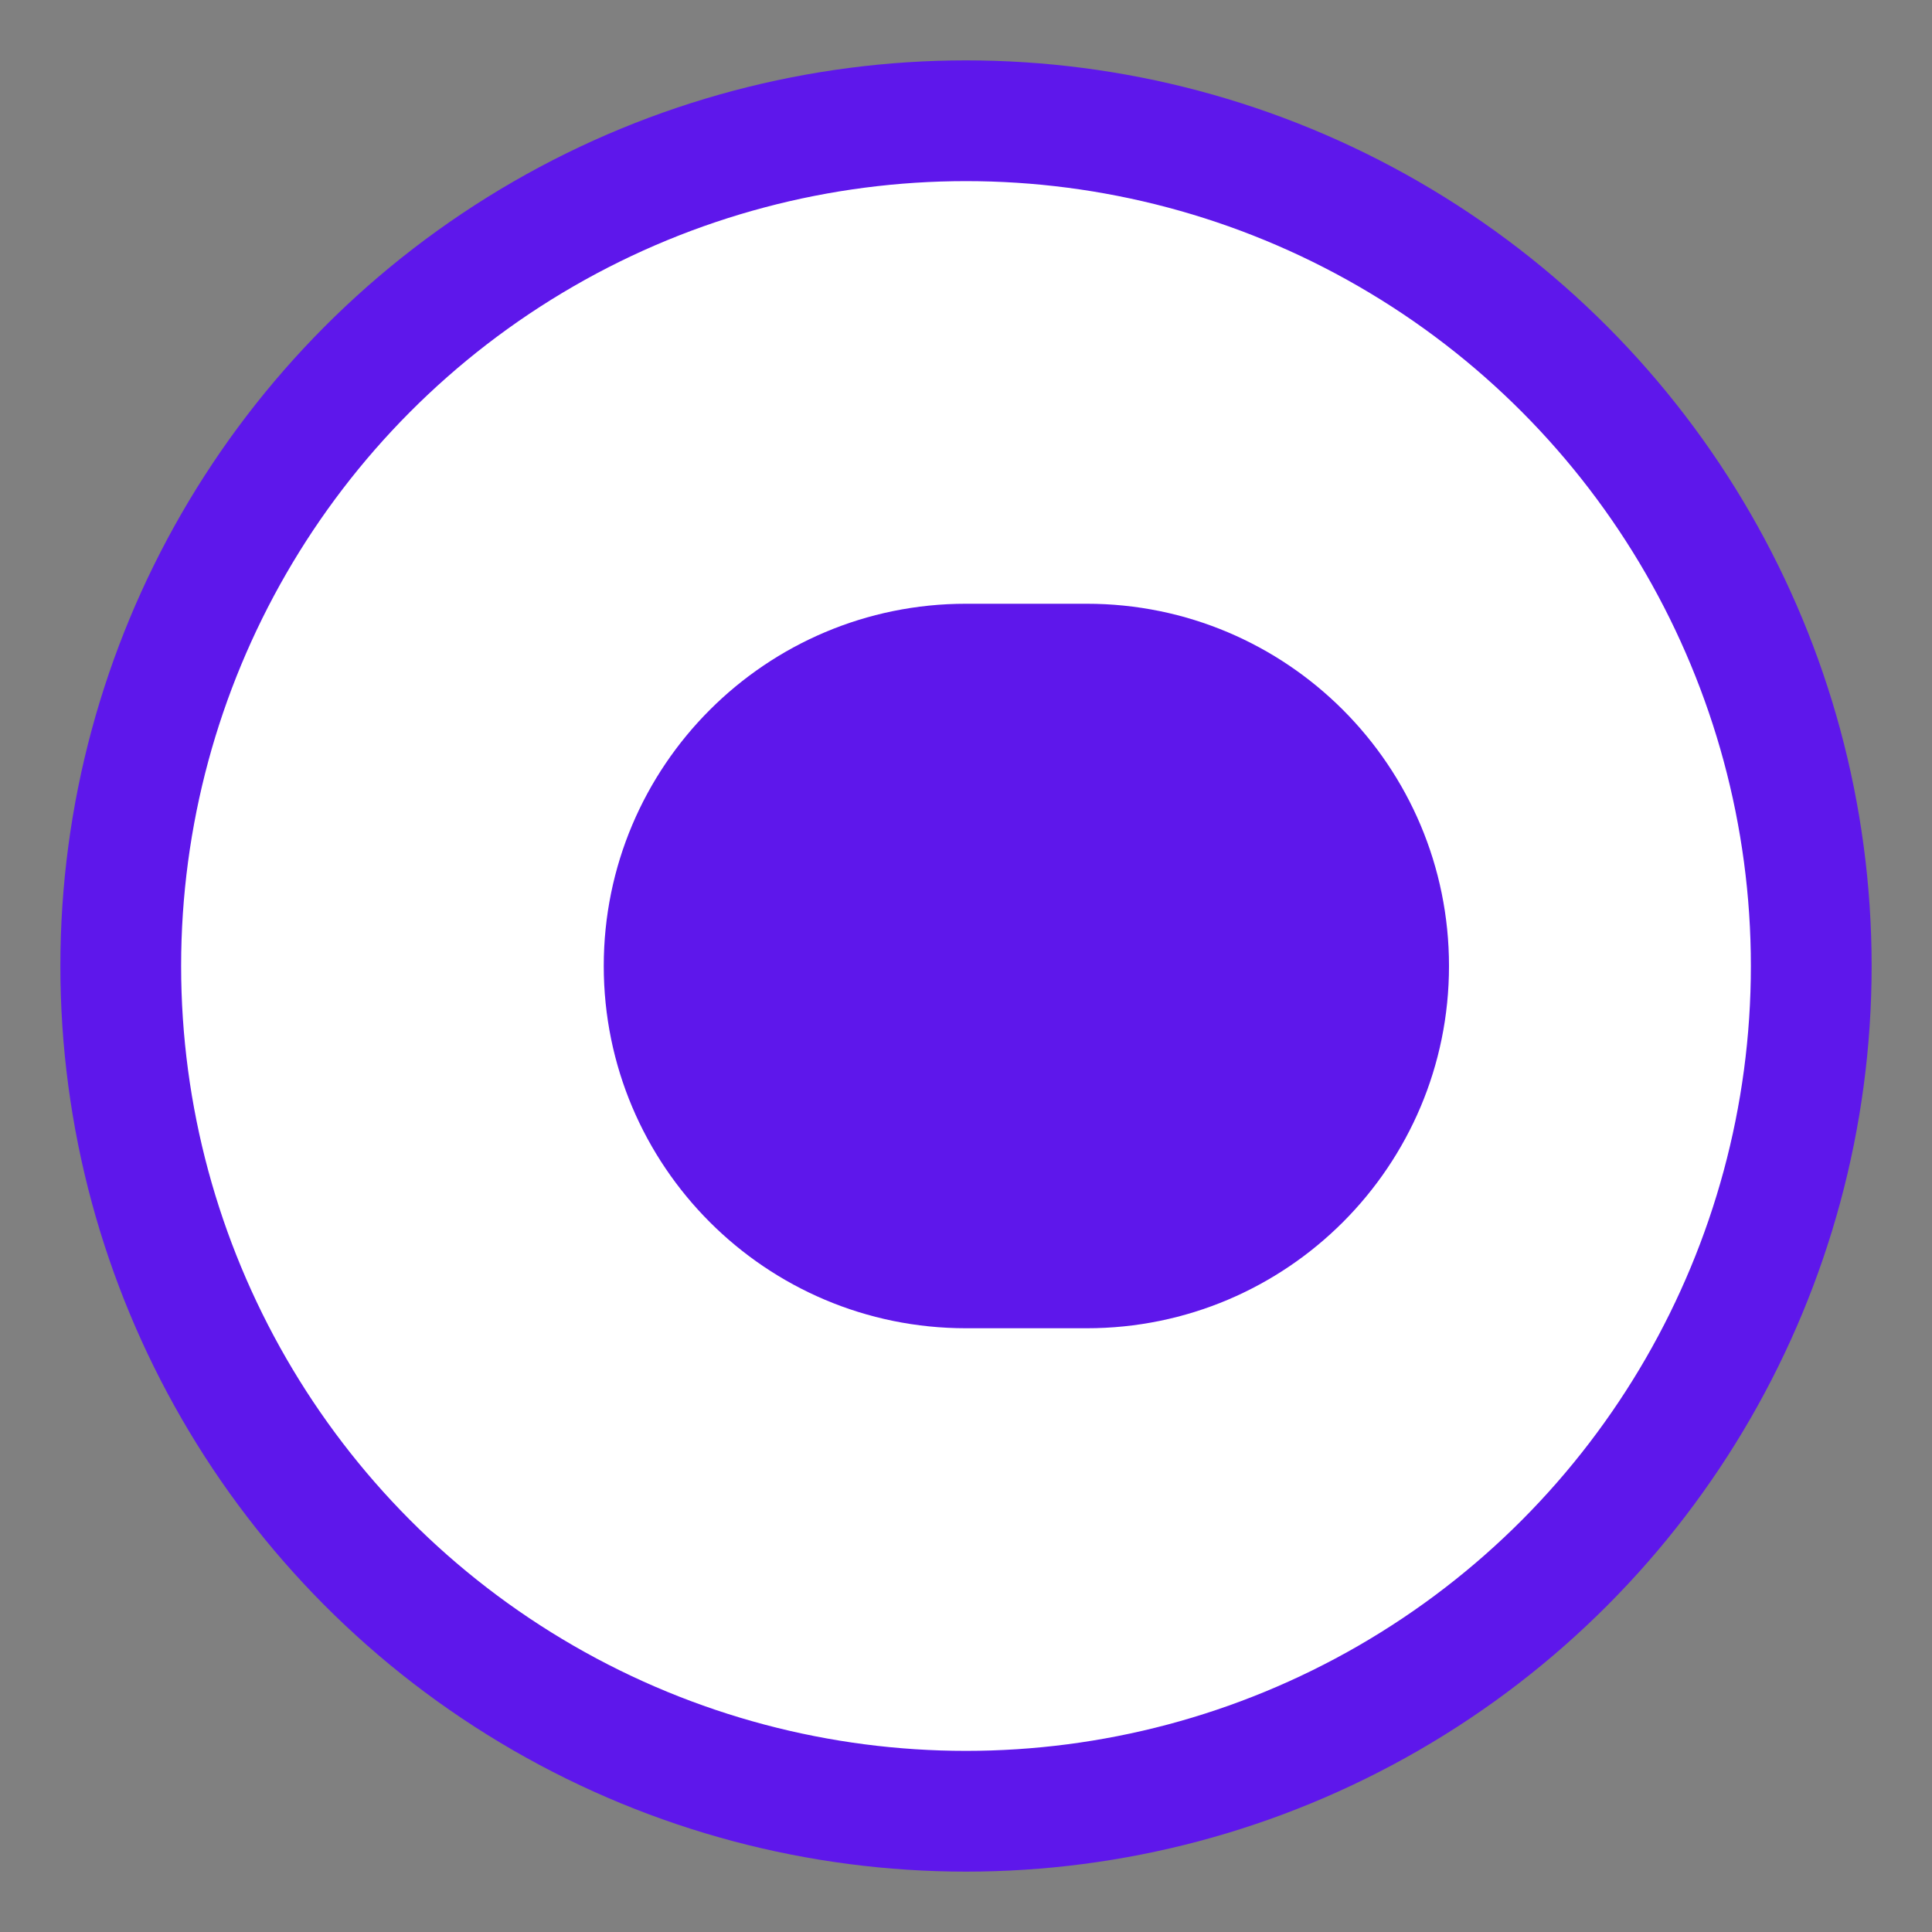 <?xml version="1.0" encoding="UTF-8"?>
<svg width="32" height="32" viewBox="0 0 32 32" fill="none" xmlns="http://www.w3.org/2000/svg">
  <rect x="0" y="0" width="32" height="32" fill="#808080" stroke="none"/>
  <circle cx="16" cy="16" r="14" stroke="#5E17EB" stroke-width="2" fill="white"/>
  <path d="M10 16C10 12.686 12.686 10 16 10H18C21.314 10 24 12.686 24 16C24 19.314 21.314 22 18 22H16C12.686 22 10 19.314 10 16Z" fill="#5E17EB"/>
</svg>
